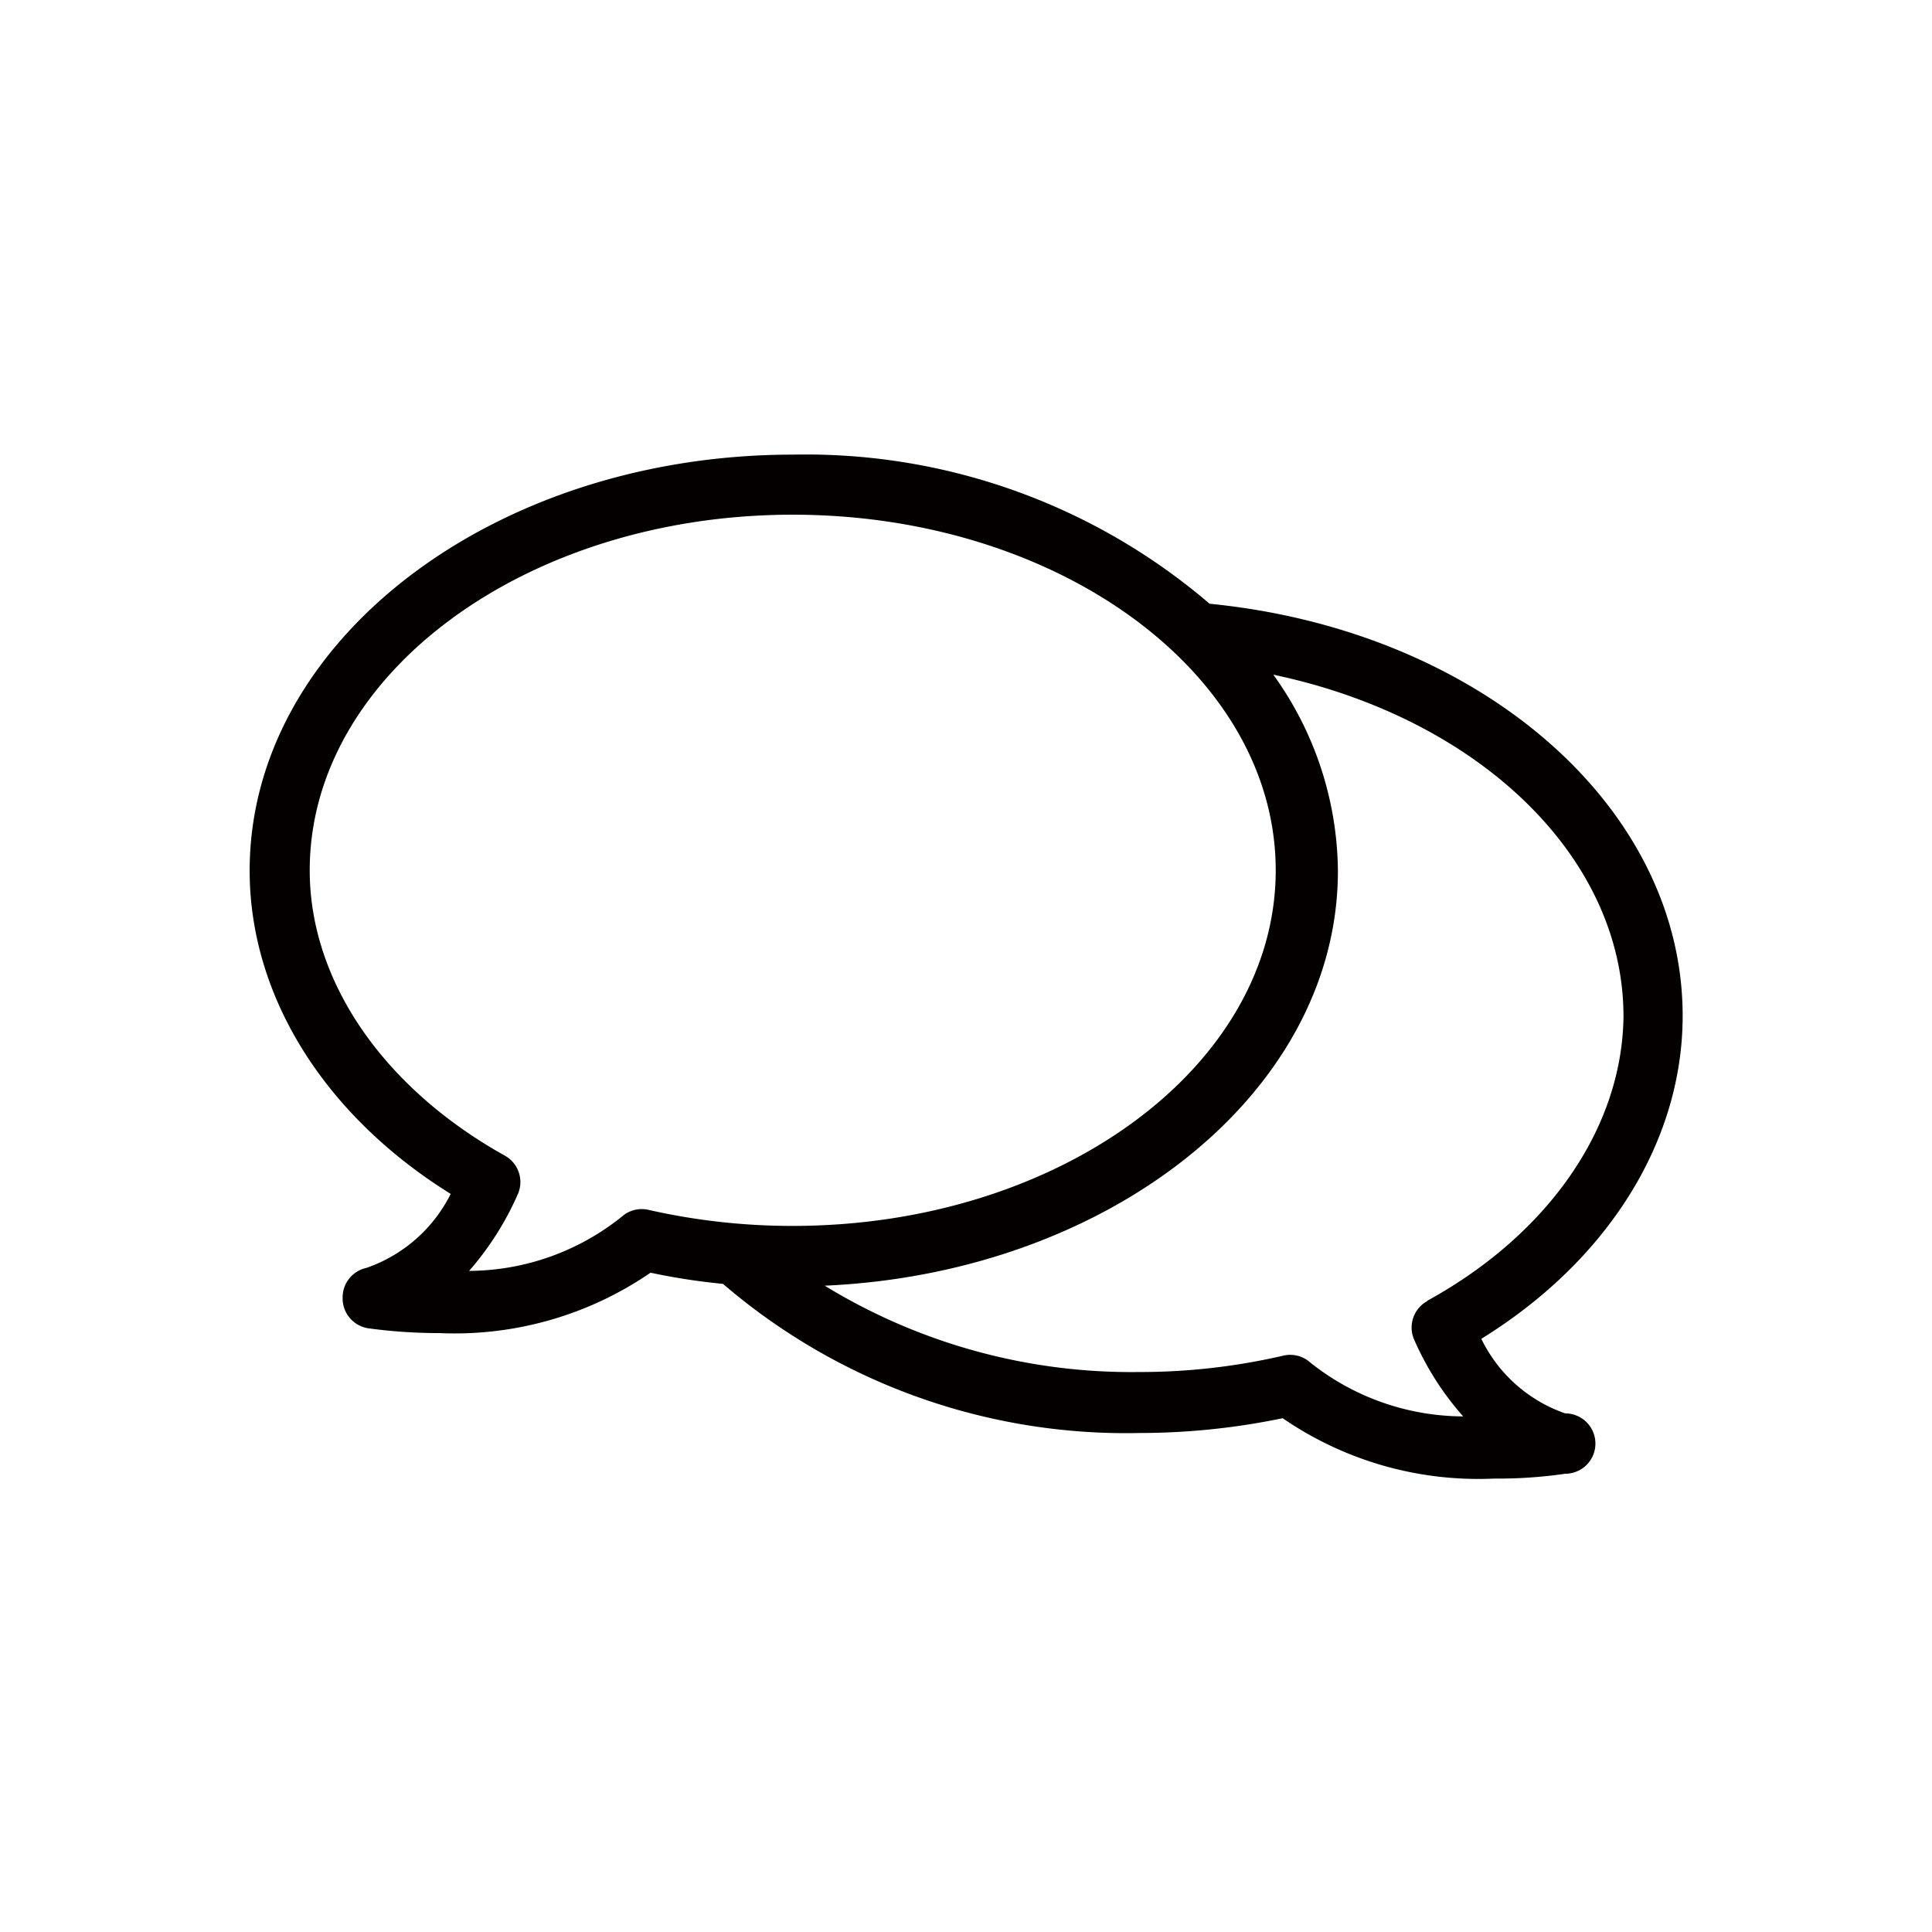 <svg xmlns="http://www.w3.org/2000/svg" viewBox="0 0 64 64"><path d="M55.74 33.65C55.74 26.7 49 20.88 40.07 20a20.56 20.56 0 0 0-13.8-4.94c-9.93 0-18 6.18-18 13.78 0 4.16 2.48 8.11 6.66 10.71A4.92 4.92 0 0 1 12.14 42a1 1 0 0 0-.79 1 1 1 0 0 0 .84 1 17.19 17.19 0 0 0 2.36.16 11.46 11.46 0 0 0 7-2 21.38 21.38 0 0 0 2.4.37 20.49 20.49 0 0 0 13.8 4.94 23.31 23.31 0 0 0 4.74-.49 11.44 11.44 0 0 0 7 2 15.52 15.52 0 0 0 2.36-.16 1 1 0 0 0 0-2 4.86 4.86 0 0 1-2.78-2.47c4.19-2.59 6.67-6.54 6.67-10.7zm-40.2 8.45a9.88 9.88 0 0 0 1.63-2.58 1 1 0 0 0-.45-1.24c-4-2.23-6.46-5.76-6.46-9.45 0-6.5 7.18-11.78 16-11.78s16 5.28 16 11.78-7.19 11.78-16 11.78a21.52 21.52 0 0 1-4.77-.53 1 1 0 0 0-.9.23 8.14 8.14 0 0 1-5.05 1.79zm31.74 1a1 1 0 0 0-.45 1.24 9.59 9.59 0 0 0 1.64 2.58 8.17 8.17 0 0 1-5.06-1.78 1 1 0 0 0-.91-.23 21 21 0 0 1-4.77.54 19.45 19.45 0 0 1-10.41-2.86c9.44-.42 17-6.41 17-13.74a11.26 11.26 0 0 0-2.14-6.5c6.76 1.42 11.6 6 11.6 11.32-.04 3.67-2.46 7.2-6.5 9.42z" fill="#040000"/></svg>